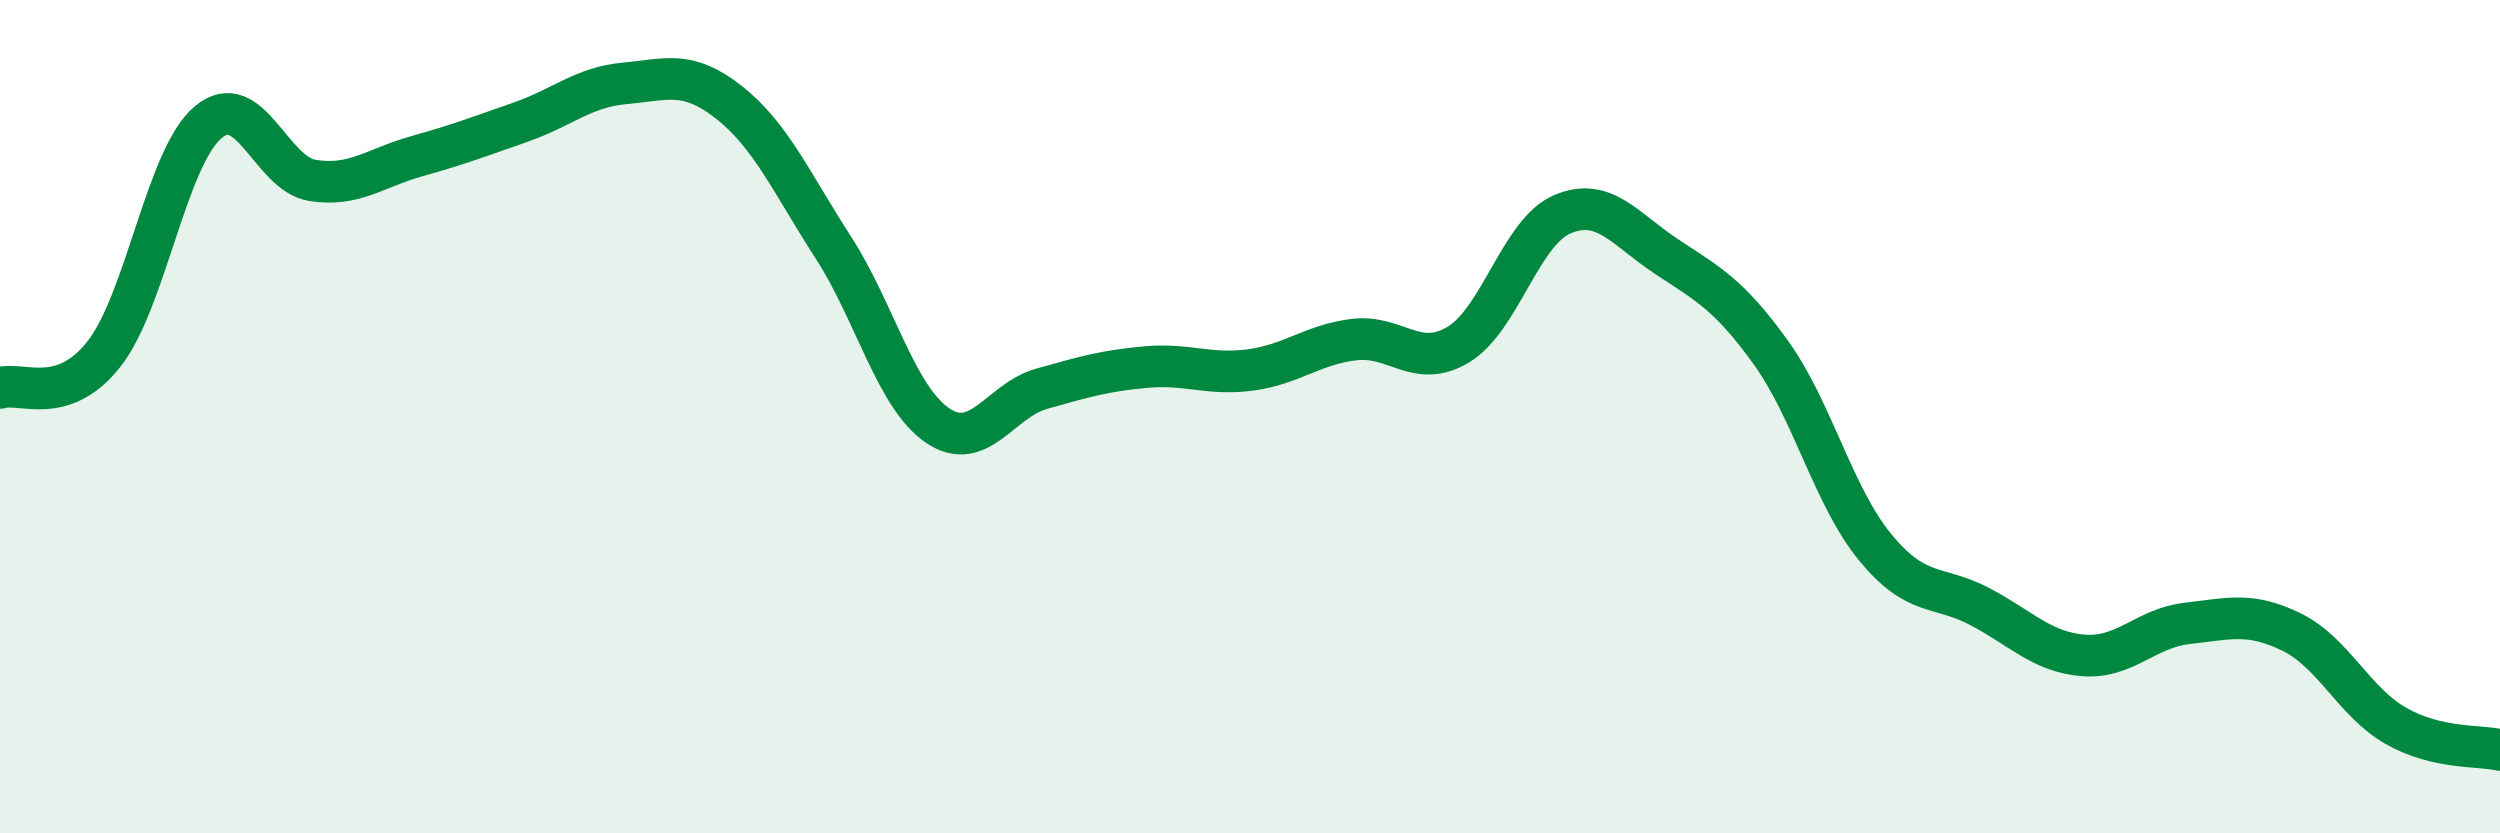 
    <svg width="60" height="20" viewBox="0 0 60 20" xmlns="http://www.w3.org/2000/svg">
      <path
        d="M 0,9.31 C 0.5,9.15 1.5,9.77 2.5,8.49 C 3.5,7.21 4,3.76 5,2.93 C 6,2.1 6.5,4.17 7.5,4.33 C 8.5,4.49 9,4.03 10,3.75 C 11,3.47 11.5,3.28 12.5,2.93 C 13.5,2.58 14,2.09 15,2 C 16,1.91 16.5,1.67 17.5,2.46 C 18.5,3.25 19,4.39 20,5.94 C 21,7.49 21.5,9.53 22.5,10.21 C 23.5,10.89 24,9.61 25,9.33 C 26,9.05 26.5,8.9 27.5,8.81 C 28.5,8.72 29,9.01 30,8.88 C 31,8.75 31.5,8.27 32.5,8.15 C 33.5,8.03 34,8.87 35,8.27 C 36,7.67 36.5,5.56 37.5,5.14 C 38.5,4.72 39,5.5 40,6.16 C 41,6.82 41.5,7.07 42.5,8.46 C 43.5,9.85 44,11.91 45,13.13 C 46,14.35 46.5,14.03 47.5,14.55 C 48.5,15.07 49,15.65 50,15.73 C 51,15.81 51.5,15.07 52.5,14.96 C 53.5,14.85 54,14.68 55,15.17 C 56,15.66 56.5,16.85 57.5,17.42 C 58.5,17.99 59.5,17.88 60,18L60 20L0 20Z"
        fill="#008740"
        opacity="0.1"
        stroke-linecap="round"
        stroke-linejoin="round"
      />
      <path
        d="M 0,9.31 C 0.5,9.15 1.5,9.77 2.5,8.49 C 3.5,7.21 4,3.76 5,2.93 C 6,2.1 6.5,4.17 7.5,4.33 C 8.5,4.49 9,4.03 10,3.75 C 11,3.47 11.5,3.28 12.5,2.93 C 13.5,2.58 14,2.09 15,2 C 16,1.91 16.5,1.67 17.5,2.46 C 18.5,3.25 19,4.39 20,5.94 C 21,7.49 21.5,9.53 22.5,10.21 C 23.5,10.89 24,9.61 25,9.33 C 26,9.05 26.5,8.9 27.5,8.81 C 28.5,8.72 29,9.01 30,8.88 C 31,8.75 31.5,8.27 32.5,8.15 C 33.5,8.03 34,8.87 35,8.27 C 36,7.67 36.5,5.56 37.5,5.14 C 38.5,4.72 39,5.5 40,6.16 C 41,6.82 41.5,7.07 42.5,8.46 C 43.5,9.85 44,11.91 45,13.13 C 46,14.35 46.5,14.03 47.5,14.55 C 48.5,15.07 49,15.65 50,15.73 C 51,15.81 51.5,15.07 52.5,14.96 C 53.5,14.85 54,14.68 55,15.17 C 56,15.66 56.5,16.85 57.5,17.42 C 58.5,17.99 59.5,17.88 60,18"
        stroke="#008740"
        stroke-width="1"
        fill="none"
        stroke-linecap="round"
        stroke-linejoin="round"
      />
    </svg>
  